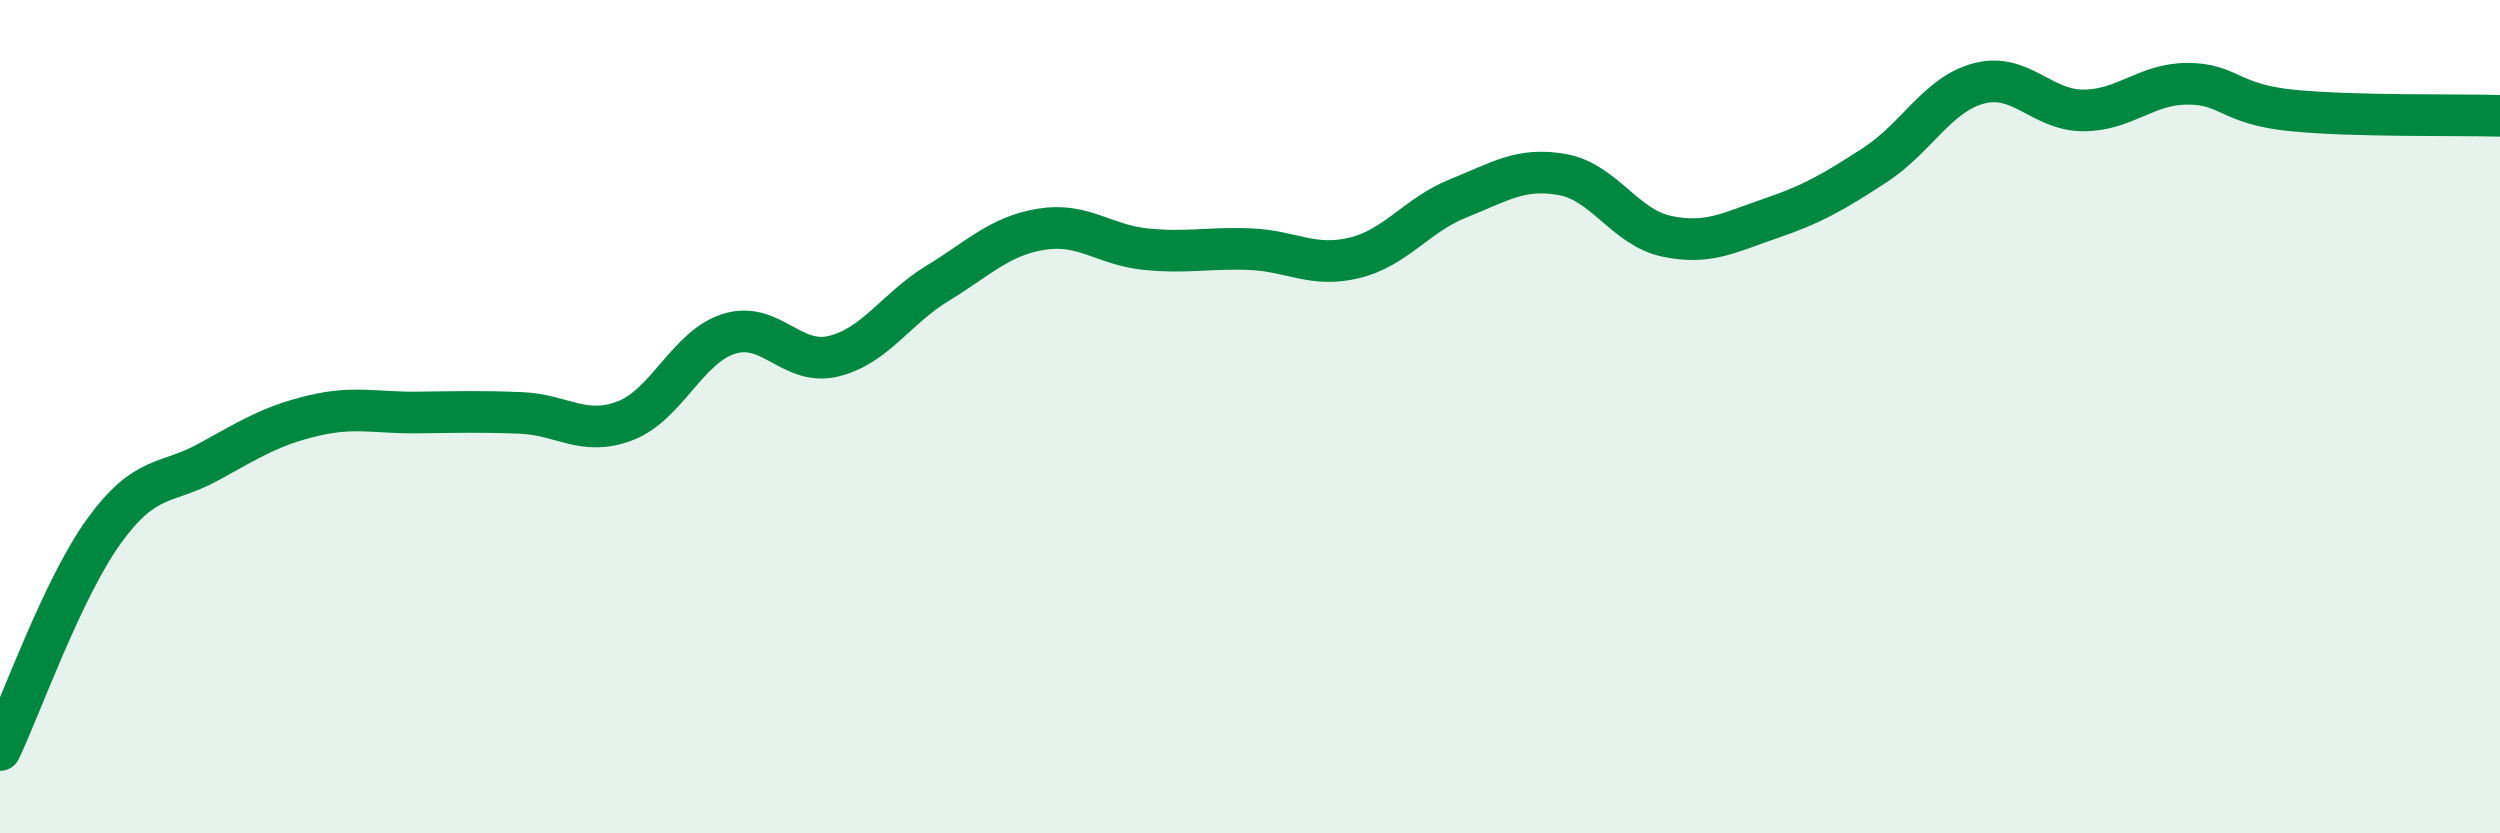 
    <svg width="60" height="20" viewBox="0 0 60 20" xmlns="http://www.w3.org/2000/svg">
      <path
        d="M 0,18 C 0.5,16.95 1.5,14.12 2.5,12.74 C 3.5,11.36 4,11.64 5,11.09 C 6,10.54 6.5,10.22 7.5,9.98 C 8.5,9.74 9,9.91 10,9.9 C 11,9.89 11.5,9.87 12.5,9.91 C 13.5,9.95 14,10.48 15,10.1 C 16,9.72 16.5,8.32 17.5,8.01 C 18.5,7.7 19,8.79 20,8.55 C 21,8.31 21.5,7.41 22.5,6.8 C 23.5,6.19 24,5.66 25,5.5 C 26,5.34 26.5,5.88 27.5,5.98 C 28.5,6.08 29,5.94 30,5.98 C 31,6.02 31.5,6.43 32.5,6.19 C 33.5,5.95 34,5.16 35,4.76 C 36,4.36 36.5,4.01 37.5,4.19 C 38.5,4.37 39,5.46 40,5.67 C 41,5.88 41.5,5.58 42.5,5.24 C 43.5,4.9 44,4.61 45,3.96 C 46,3.31 46.5,2.26 47.5,2 C 48.5,1.74 49,2.65 50,2.65 C 51,2.65 51.5,2.01 52.5,2.01 C 53.5,2.01 53.5,2.5 55,2.65 C 56.5,2.8 59,2.75 60,2.78L60 20L0 20Z"
        fill="#008740"
        opacity="0.1"
        stroke-linecap="round"
        stroke-linejoin="round"
      />
      <path
        d="M 0,18 C 0.5,16.95 1.5,14.12 2.5,12.74 C 3.5,11.36 4,11.64 5,11.09 C 6,10.54 6.5,10.22 7.5,9.98 C 8.5,9.74 9,9.91 10,9.9 C 11,9.89 11.5,9.87 12.5,9.91 C 13.5,9.95 14,10.48 15,10.1 C 16,9.72 16.5,8.32 17.5,8.01 C 18.5,7.7 19,8.79 20,8.55 C 21,8.31 21.5,7.41 22.5,6.8 C 23.5,6.19 24,5.66 25,5.5 C 26,5.34 26.5,5.88 27.5,5.98 C 28.5,6.08 29,5.94 30,5.98 C 31,6.02 31.5,6.43 32.5,6.19 C 33.5,5.95 34,5.16 35,4.76 C 36,4.36 36.5,4.01 37.5,4.19 C 38.5,4.37 39,5.46 40,5.67 C 41,5.88 41.5,5.58 42.5,5.24 C 43.5,4.9 44,4.61 45,3.96 C 46,3.31 46.5,2.26 47.5,2 C 48.5,1.74 49,2.65 50,2.65 C 51,2.65 51.5,2.01 52.5,2.01 C 53.5,2.01 53.5,2.5 55,2.65 C 56.5,2.8 59,2.75 60,2.78"
        stroke="#008740"
        stroke-width="1"
        fill="none"
        stroke-linecap="round"
        stroke-linejoin="round"
      />
    </svg>
  
